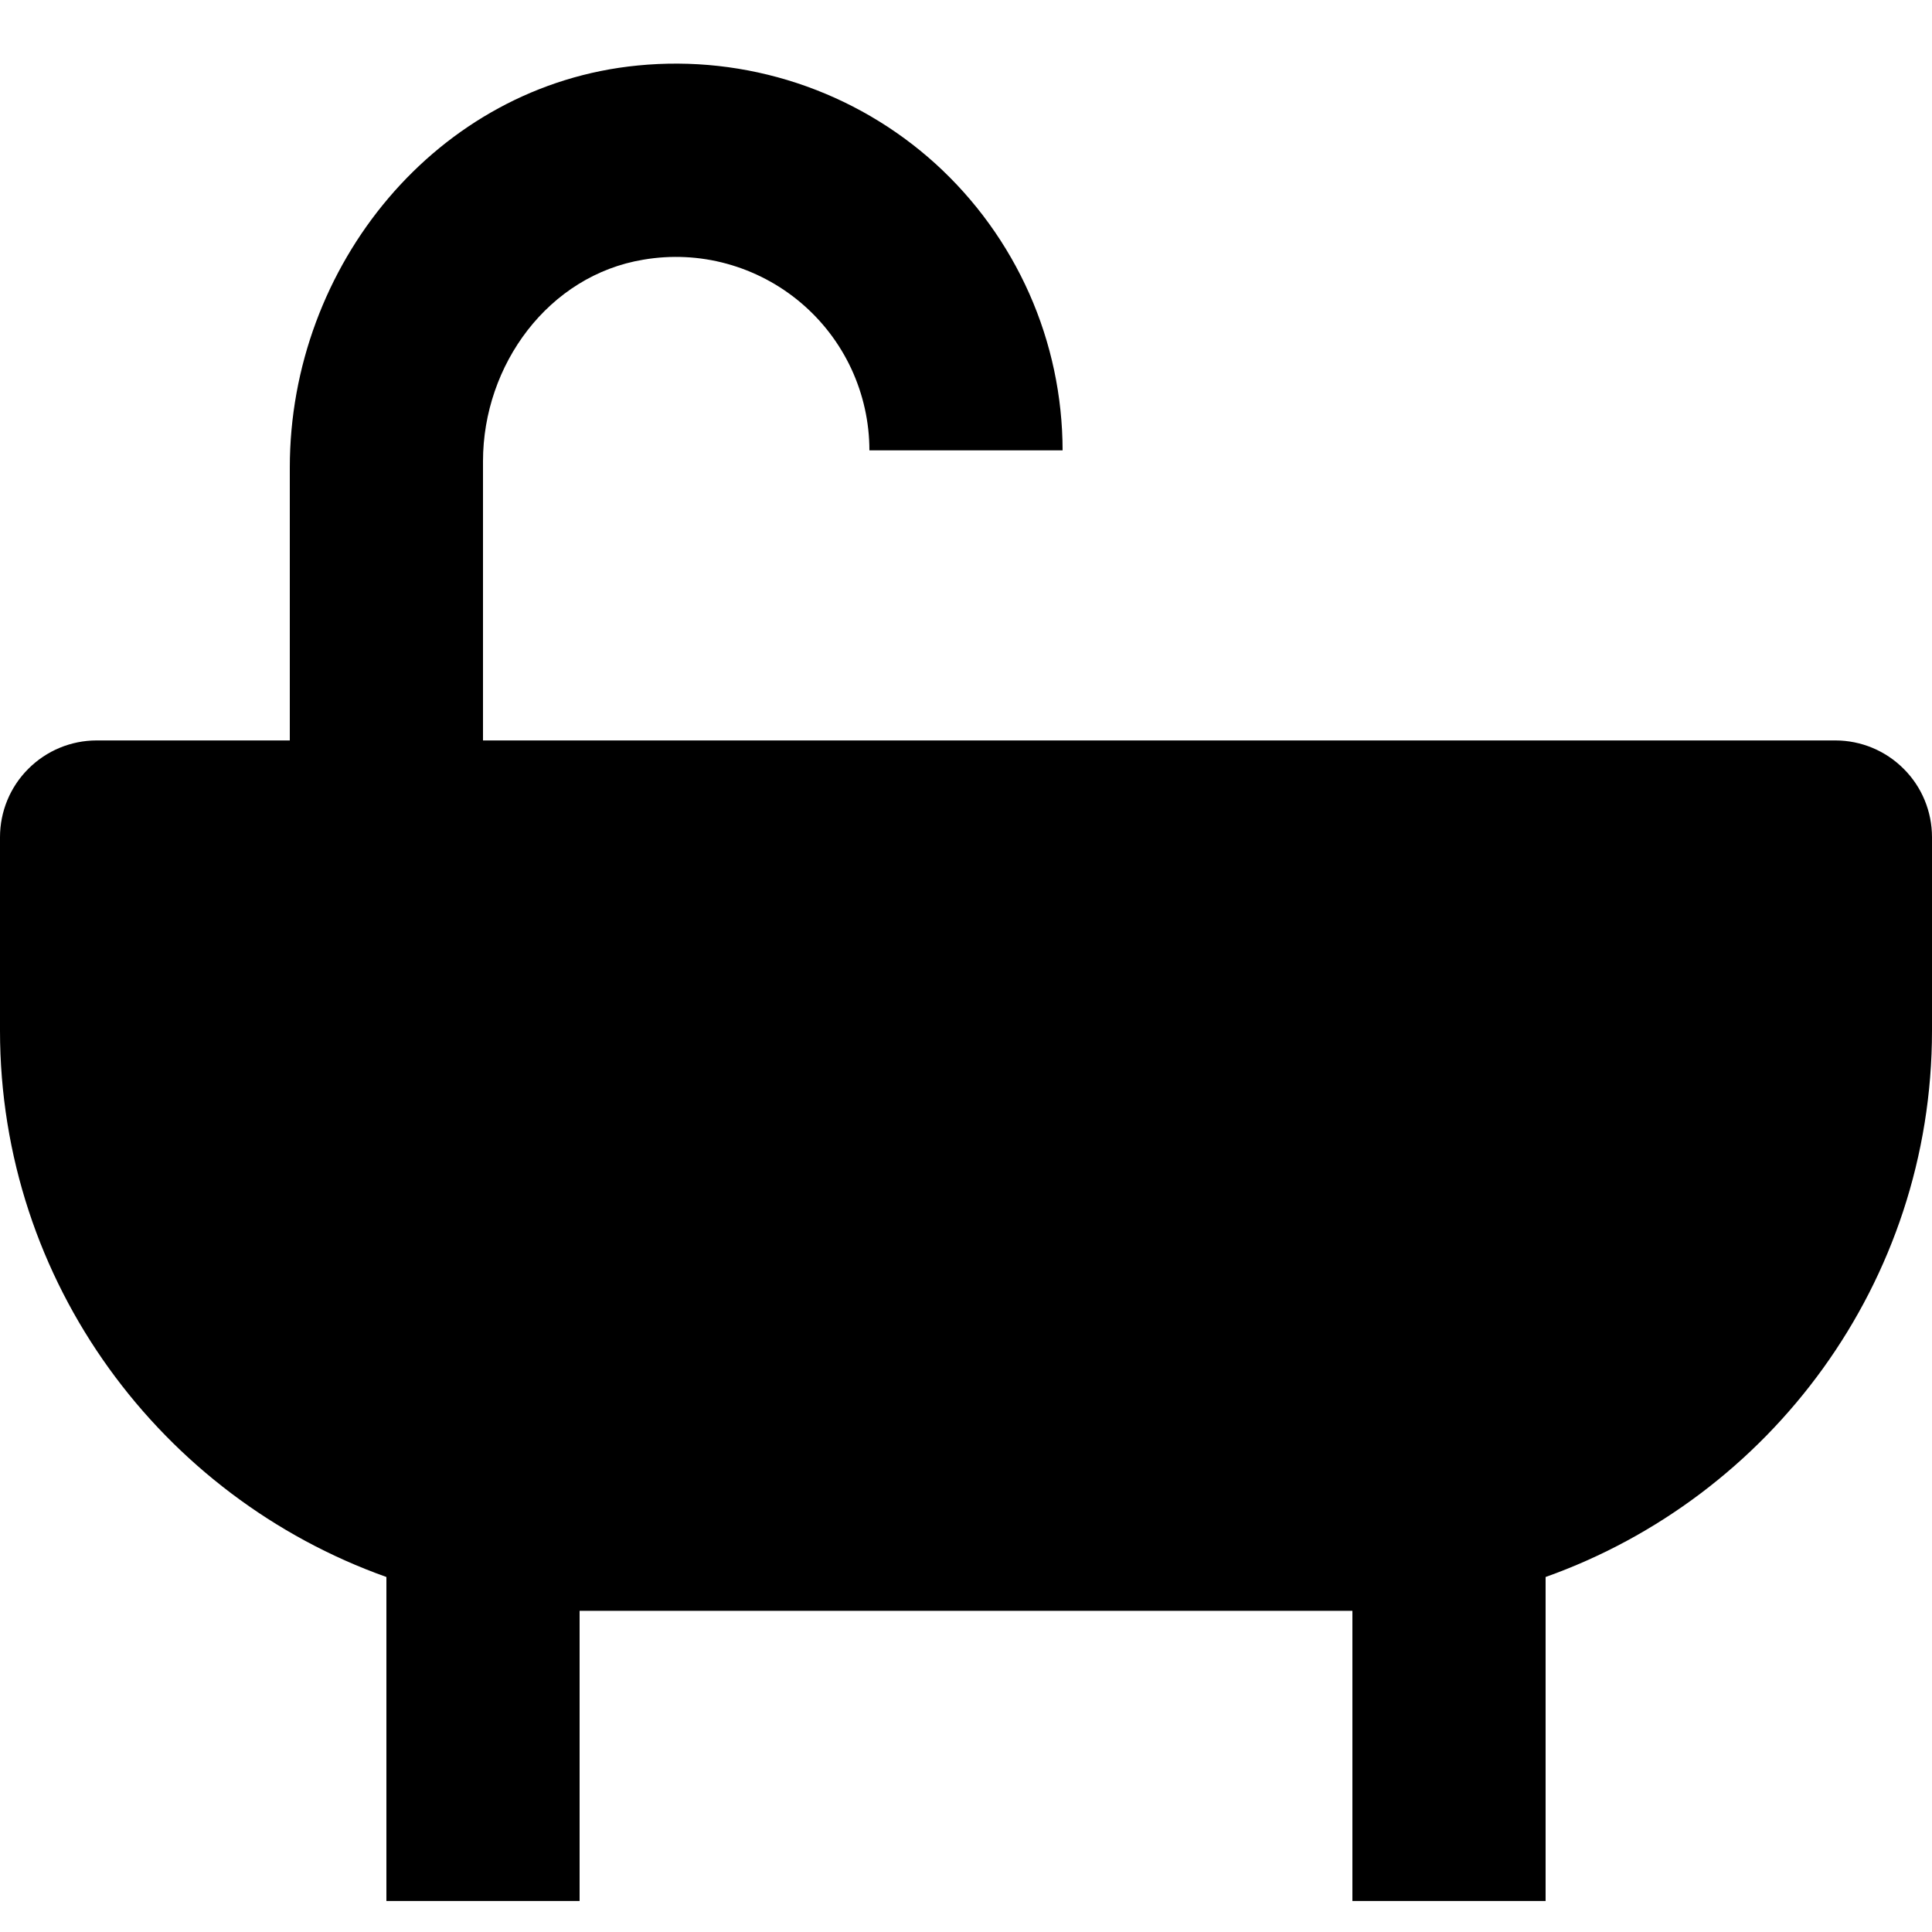 <svg width="20" height="20" viewBox="0 0 20 20" fill="none" xmlns="http://www.w3.org/2000/svg">
<path d="M19 7.665H5V4.775C5 3.777 5.678 2.85 6.661 2.688C6.948 2.639 7.242 2.653 7.523 2.73C7.804 2.807 8.065 2.944 8.288 3.132C8.511 3.32 8.69 3.554 8.813 3.818C8.936 4.083 9 4.371 9 4.662H11C10.999 4.103 10.882 3.55 10.655 3.039C10.428 2.528 10.097 2.07 9.683 1.694C9.269 1.319 8.781 1.035 8.25 0.86C7.719 0.685 7.158 0.623 6.602 0.678C4.523 0.88 3 2.749 3 4.84V7.665H1C0.735 7.665 0.48 7.771 0.293 7.959C0.105 8.146 0 8.401 0 8.667V10.669C0 13.278 1.674 15.497 4 16.325V19.679H6V16.675H14V19.679H16V16.325C18.326 15.497 20 13.278 20 10.669V8.667C20 8.401 19.895 8.146 19.707 7.959C19.52 7.771 19.265 7.665 19 7.665Z" fill="black"/>
</svg>
